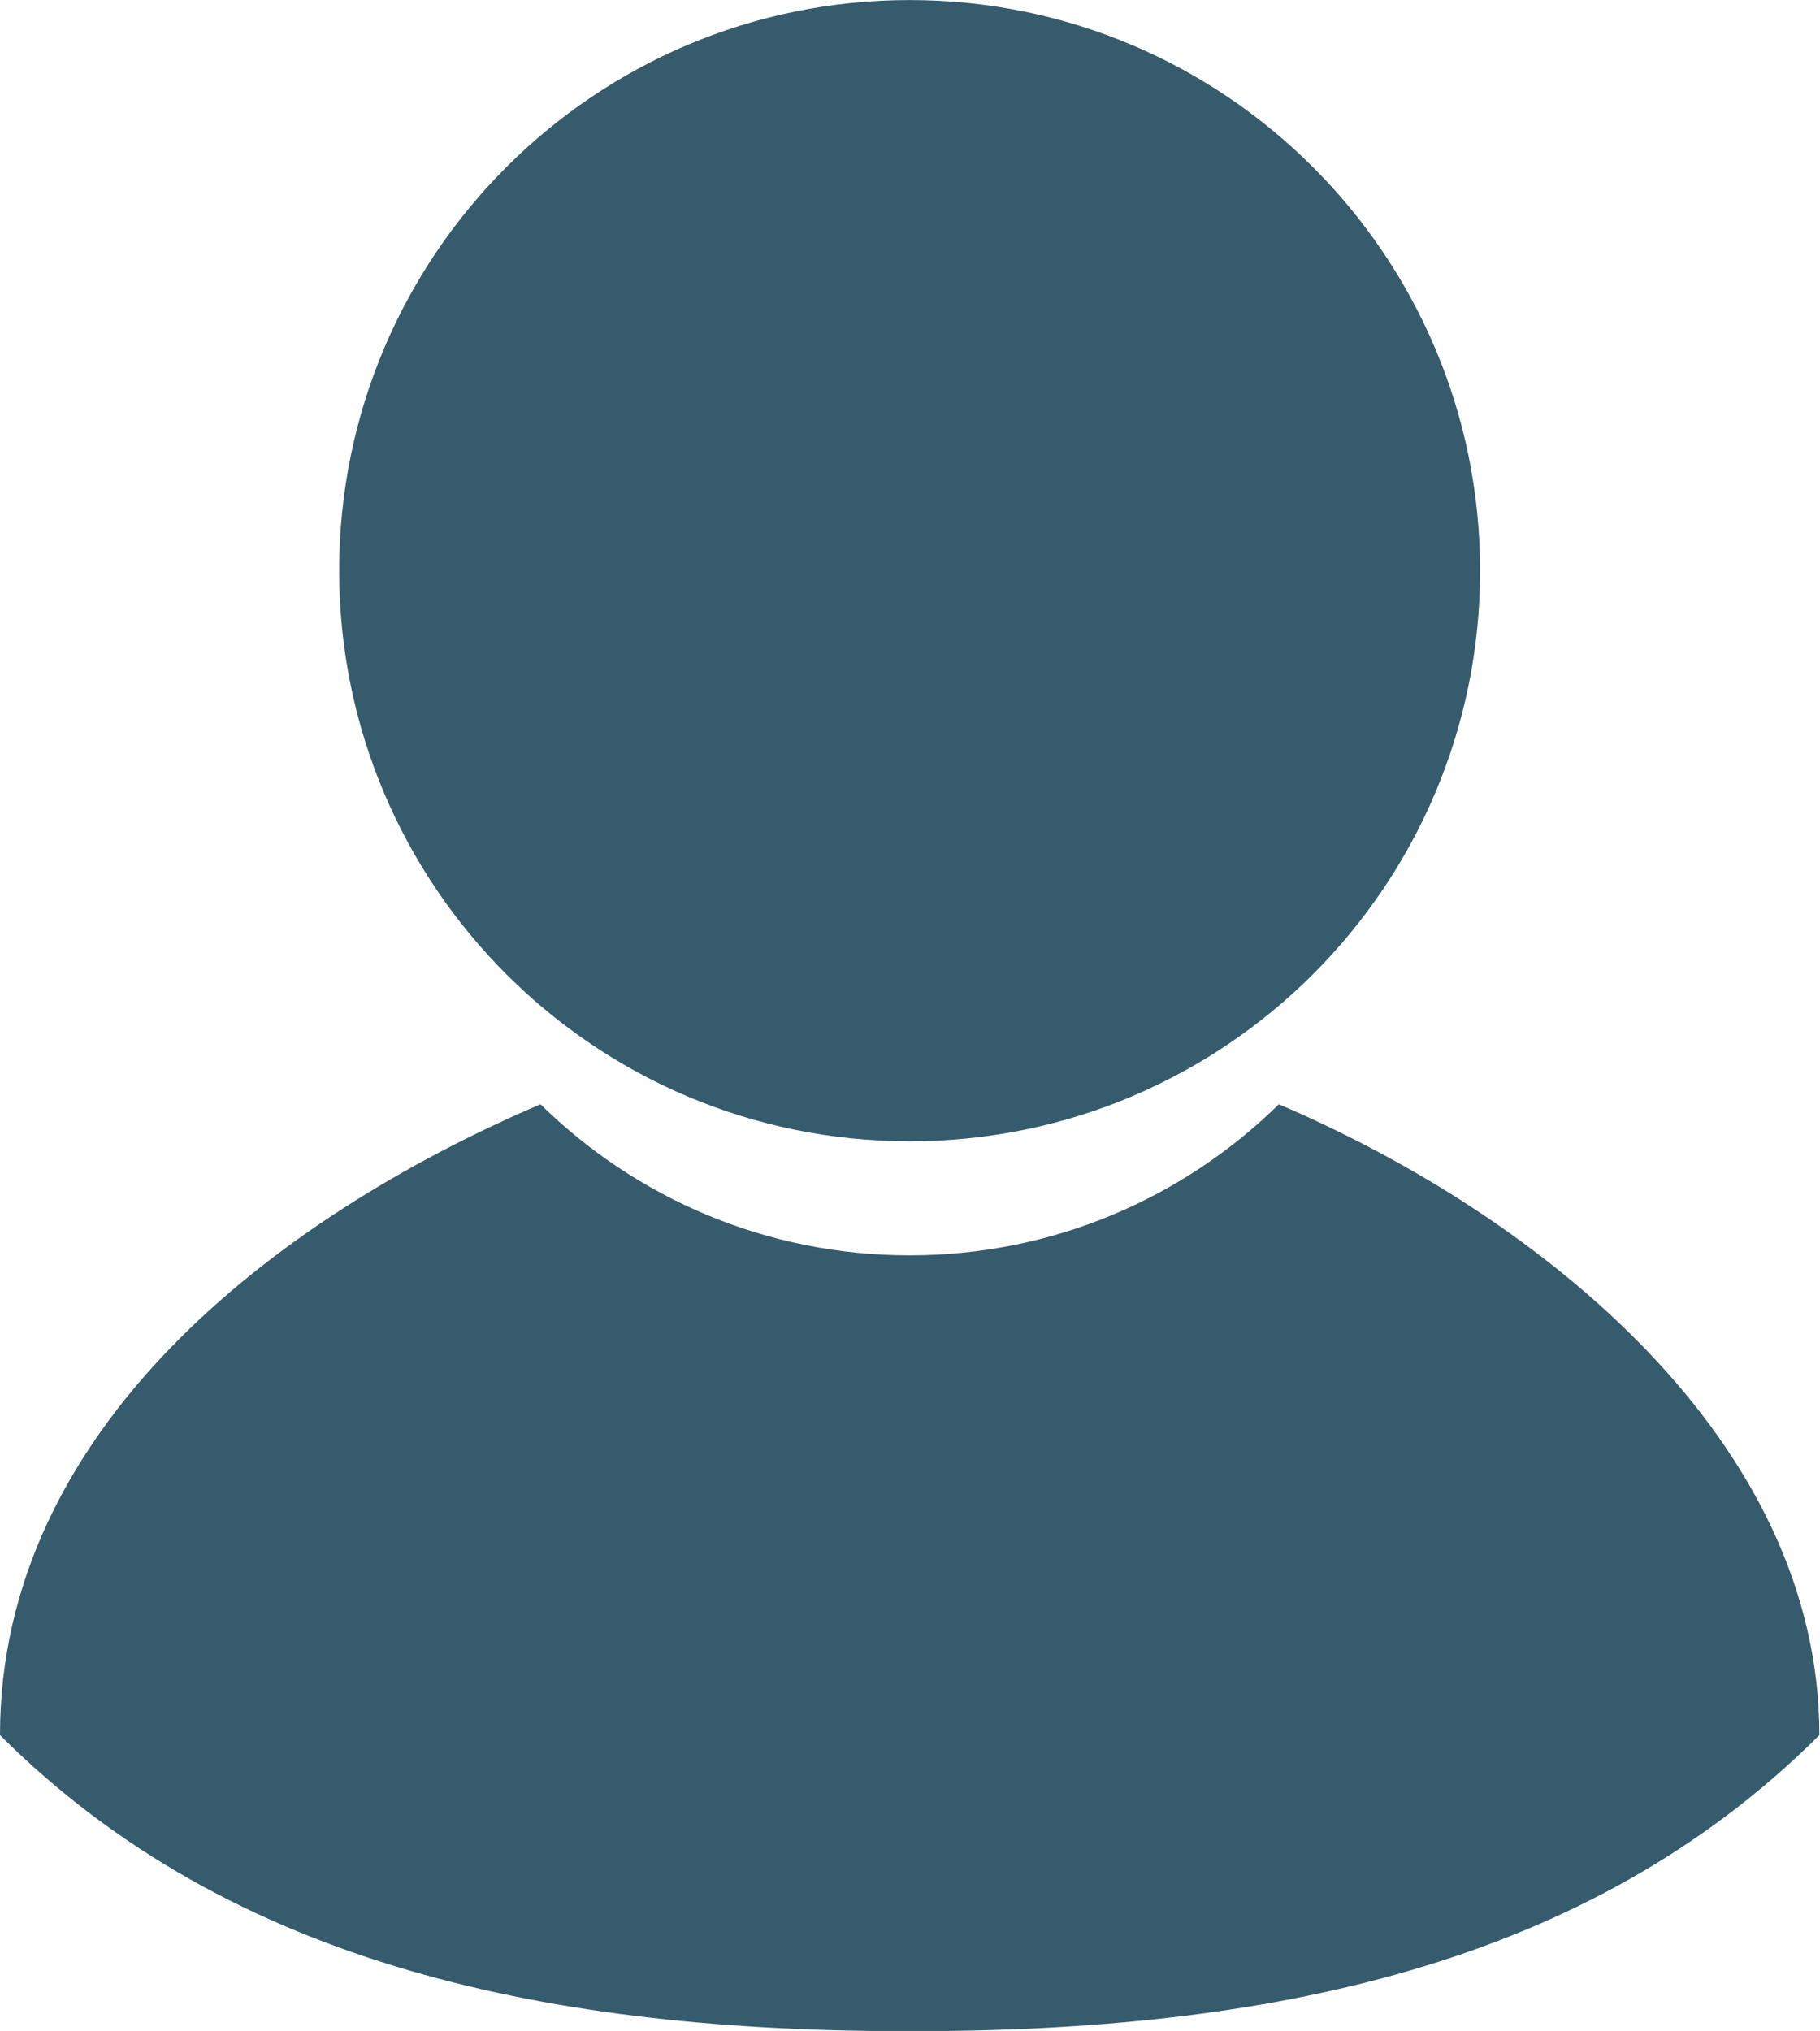 <?xml version="1.0" encoding="UTF-8" standalone="no"?><svg xmlns="http://www.w3.org/2000/svg" xmlns:xlink="http://www.w3.org/1999/xlink" fill="#000000" height="139" preserveAspectRatio="xMidYMid meet" version="1" viewBox="0.0 0.0 124.6 139.0" width="124.6" zoomAndPan="magnify"><defs><clipPath id="a"><path d="M 0 75 L 124.559 75 L 124.559 139.02 L 0 139.02 Z M 0 75"/></clipPath></defs><g><g id="change1_1"><path d="M 101.332 39.059 C 101.332 60.629 83.848 78.113 62.277 78.113 C 40.711 78.113 23.223 60.629 23.223 39.059 C 23.223 17.488 40.711 0.004 62.277 0.004 C 83.848 0.004 101.332 17.488 101.332 39.059" fill="#365b6d"/></g><g clip-path="url(#a)" id="change1_2"><path d="M 62.277 139.02 C 86.594 139.02 108.605 134.668 124.559 118.754 C 124.559 98.715 105.734 83.355 87.555 75.578 C 81.043 81.973 72.125 85.918 62.277 85.918 C 52.434 85.918 43.512 81.973 37.004 75.578 C 18.82 83.355 0 97.844 0 118.754 C 15.949 134.668 37.965 139.02 62.277 139.02" fill="#365b6d"/></g></g></svg>